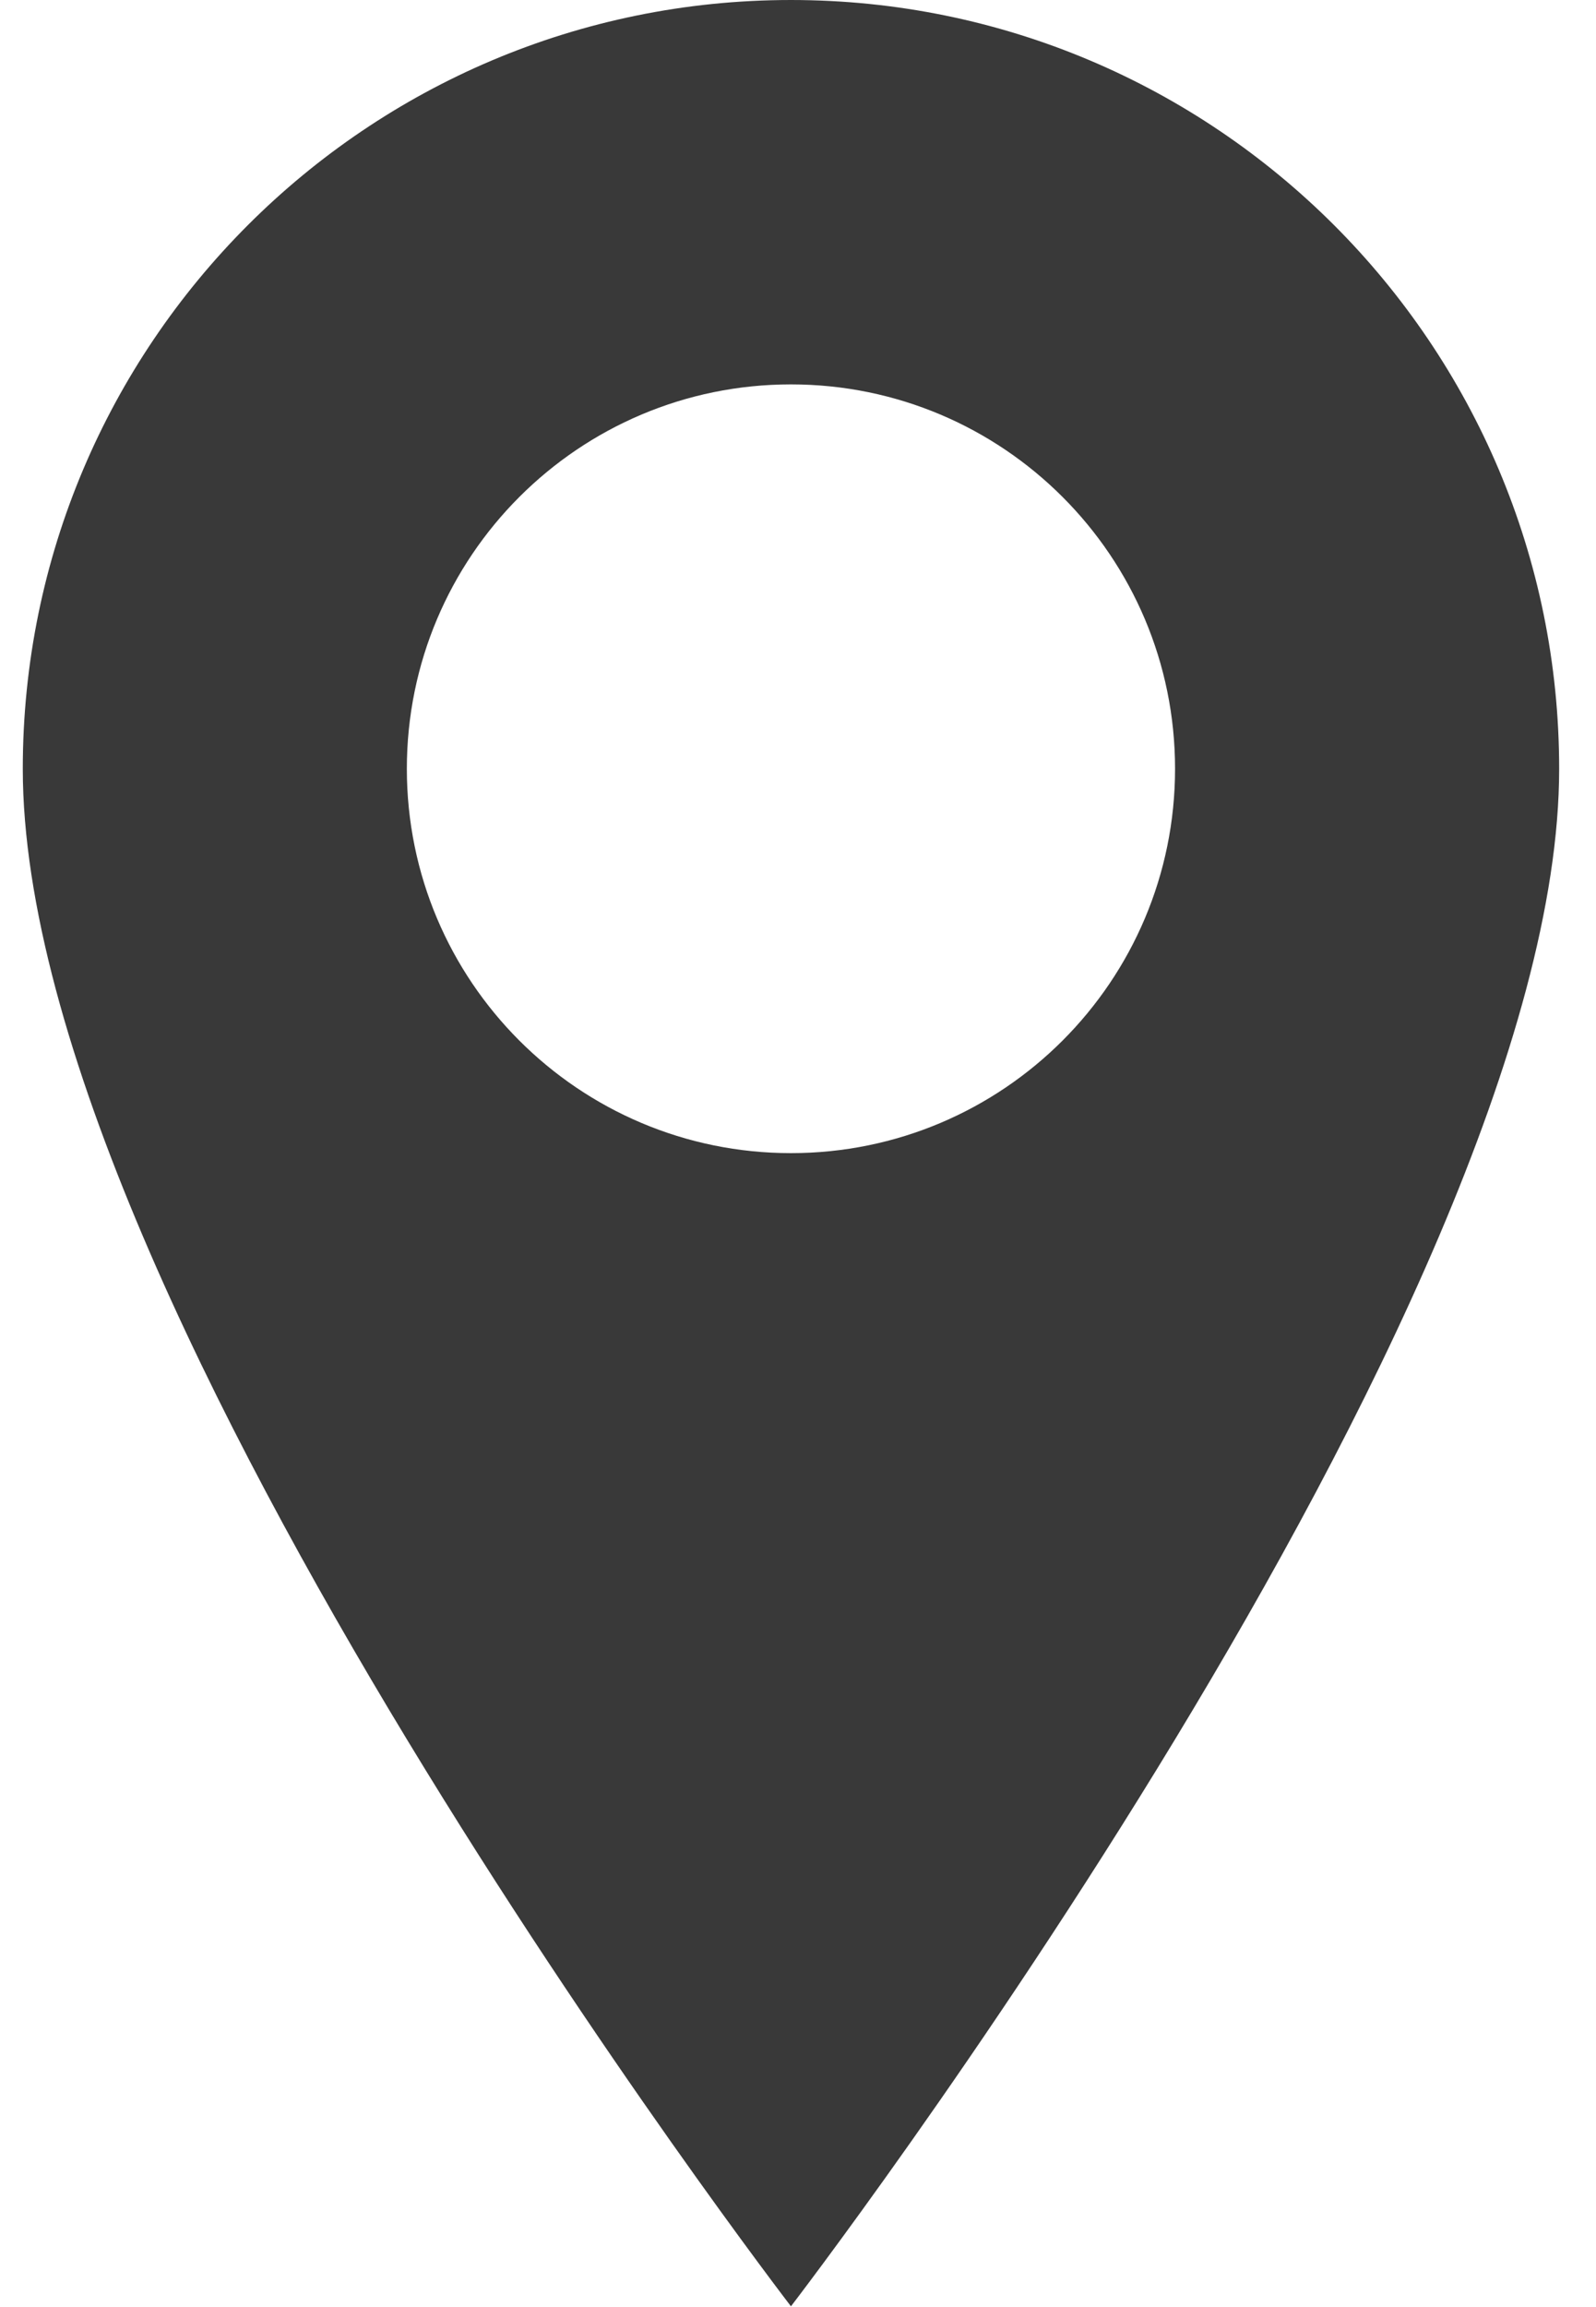 <svg width="36" height="52" viewBox="0 0 36 52" fill="none" xmlns="http://www.w3.org/2000/svg">
<path d="M17.841 25.991C13.055 25.991 9.177 22.113 9.177 17.328C9.177 12.542 13.055 8.664 17.841 8.664C22.627 8.664 26.505 12.542 26.505 17.328C26.505 22.113 22.627 25.991 17.841 25.991ZM17.841 4.95911e-05C8.273 4.95911e-05 0.514 7.759 0.514 17.328C0.514 29.457 17.841 51.983 17.841 51.983C17.841 51.983 35.169 29.457 35.169 17.328C35.169 7.759 27.409 4.95911e-05 17.841 4.95911e-05Z" fill="#393939"/>
</svg>
